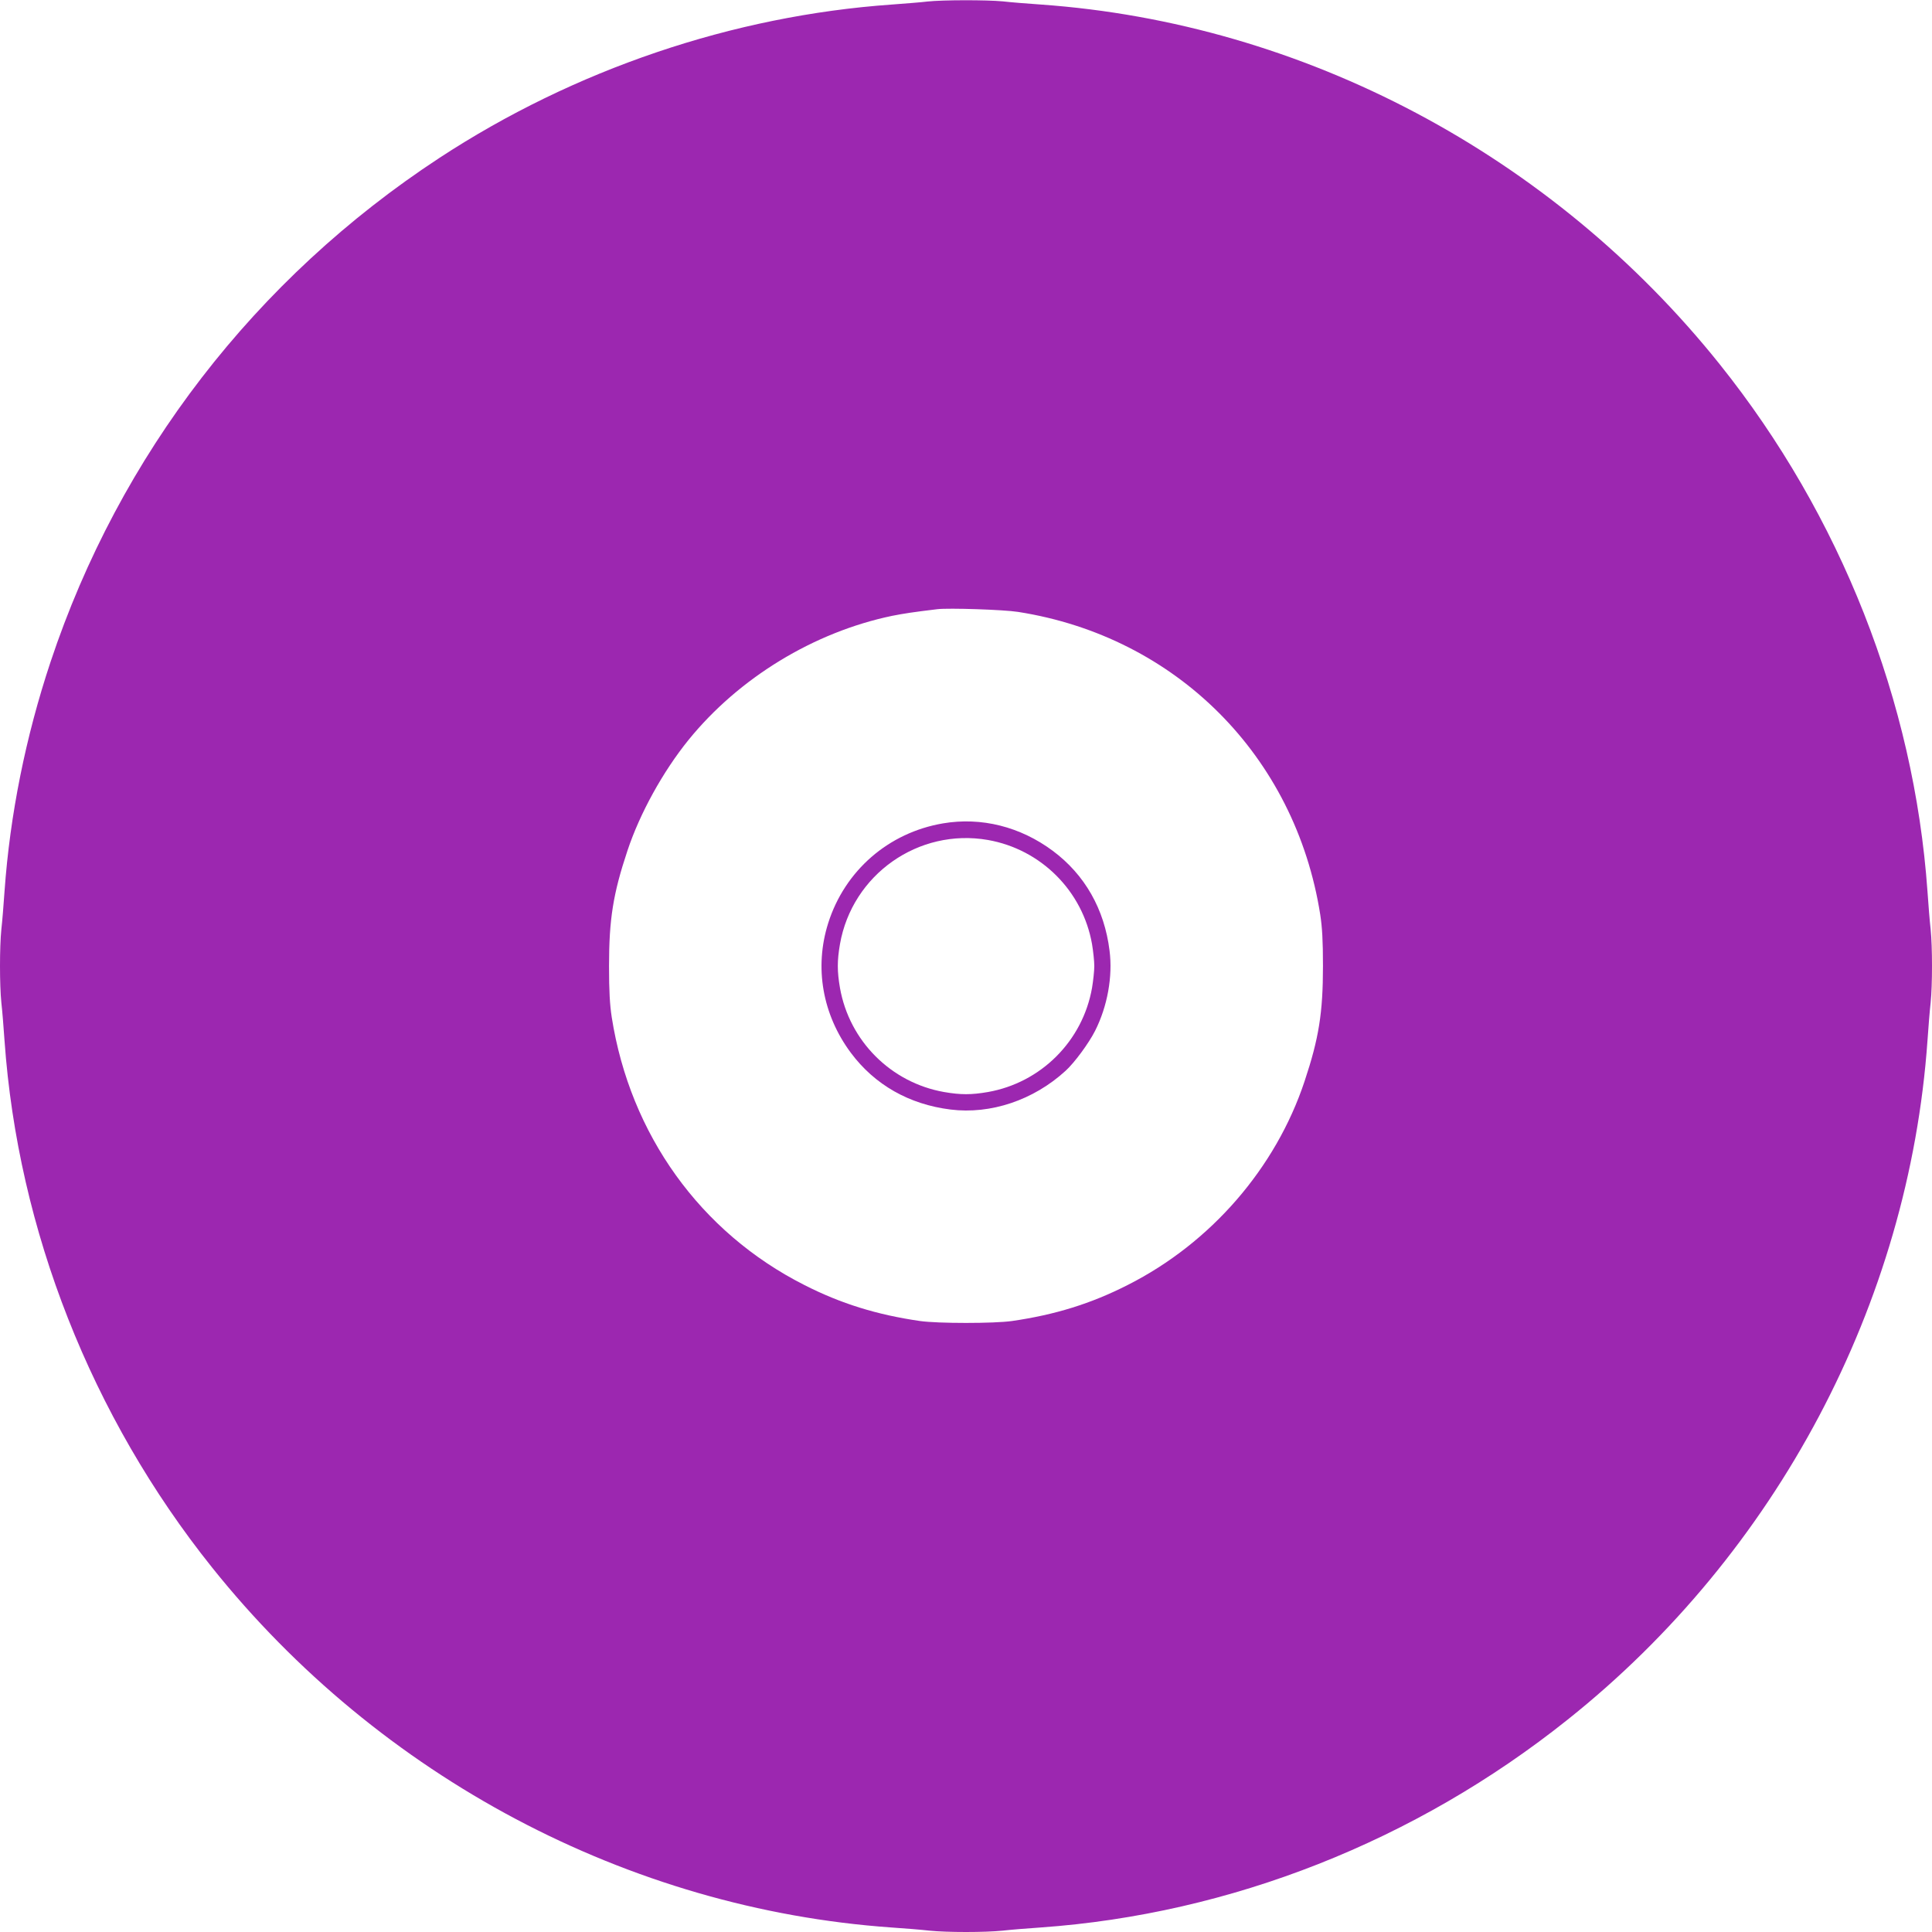 <?xml version="1.0" standalone="no"?>
<!DOCTYPE svg PUBLIC "-//W3C//DTD SVG 20010904//EN"
 "http://www.w3.org/TR/2001/REC-SVG-20010904/DTD/svg10.dtd">
<svg version="1.0" xmlns="http://www.w3.org/2000/svg"
 width="1280pt" height="1280pt" viewBox="0 0 1280 1280"
 preserveAspectRatio="xMidYMid meet">
<g transform="translate(0,1280) scale(0.1,-0.1)"
fill="#9c27b0" stroke="none">
<path d="M6145 12790 c-38 -5 -144 -13 -235 -20 -1055 -74 -2106 -431 -3000
-1017 -1218 -799 -2119 -1968 -2575 -3338 -165 -496 -269 -1013 -305 -1520 -6
-88 -15 -201 -21 -252 -12 -117 -12 -369 0 -486 6 -51 15 -164 21 -252 89
-1255 575 -2490 1375 -3490 1110 -1388 2758 -2262 4500 -2385 88 -6 201 -15
252 -21 117 -12 369 -12 486 0 51 6 164 15 252 21 1257 89 2483 572 3491 1377
1385 1103 2261 2757 2384 4498 6 88 15 201 21 252 12 117 12 369 0 486 -6 51
-15 164 -21 252 -89 1256 -575 2490 -1376 3491 -1109 1387 -2758 2261 -4499
2384 -88 6 -201 15 -252 21 -106 10 -396 10 -498 -1z m600 -4044 c1048 -164
1837 -955 2002 -2006 13 -85 18 -173 18 -340 0 -310 -27 -479 -122 -764 -191
-575 -621 -1071 -1171 -1349 -243 -124 -483 -198 -767 -239 -117 -17 -493 -17
-610 0 -284 41 -524 115 -767 239 -687 348 -1153 996 -1275 1773 -13 85 -18
173 -18 340 0 310 27 479 122 764 82 247 235 524 404 733 334 412 831 715
1350 823 82 16 134 24 299 44 75 9 440 -3 535 -18z"/>
<path d="M6248 7345 c-361 -61 -651 -313 -761 -661 -93 -294 -38 -606 150
-859 158 -212 386 -342 661 -376 265 -33 549 62 761 256 59 53 155 184 196
265 82 162 118 361 96 532 -34 275 -164 503 -376 661 -215 160 -473 225 -727
182z m297 -110 c352 -62 628 -338 690 -690 8 -48 15 -113 15 -145 0 -32 -7
-97 -15 -145 -62 -352 -338 -628 -690 -690 -110 -19 -180 -19 -290 0 -352 62
-628 338 -690 690 -19 110 -19 180 0 290 81 461 520 770 980 690z"/>
</g>
</svg>
